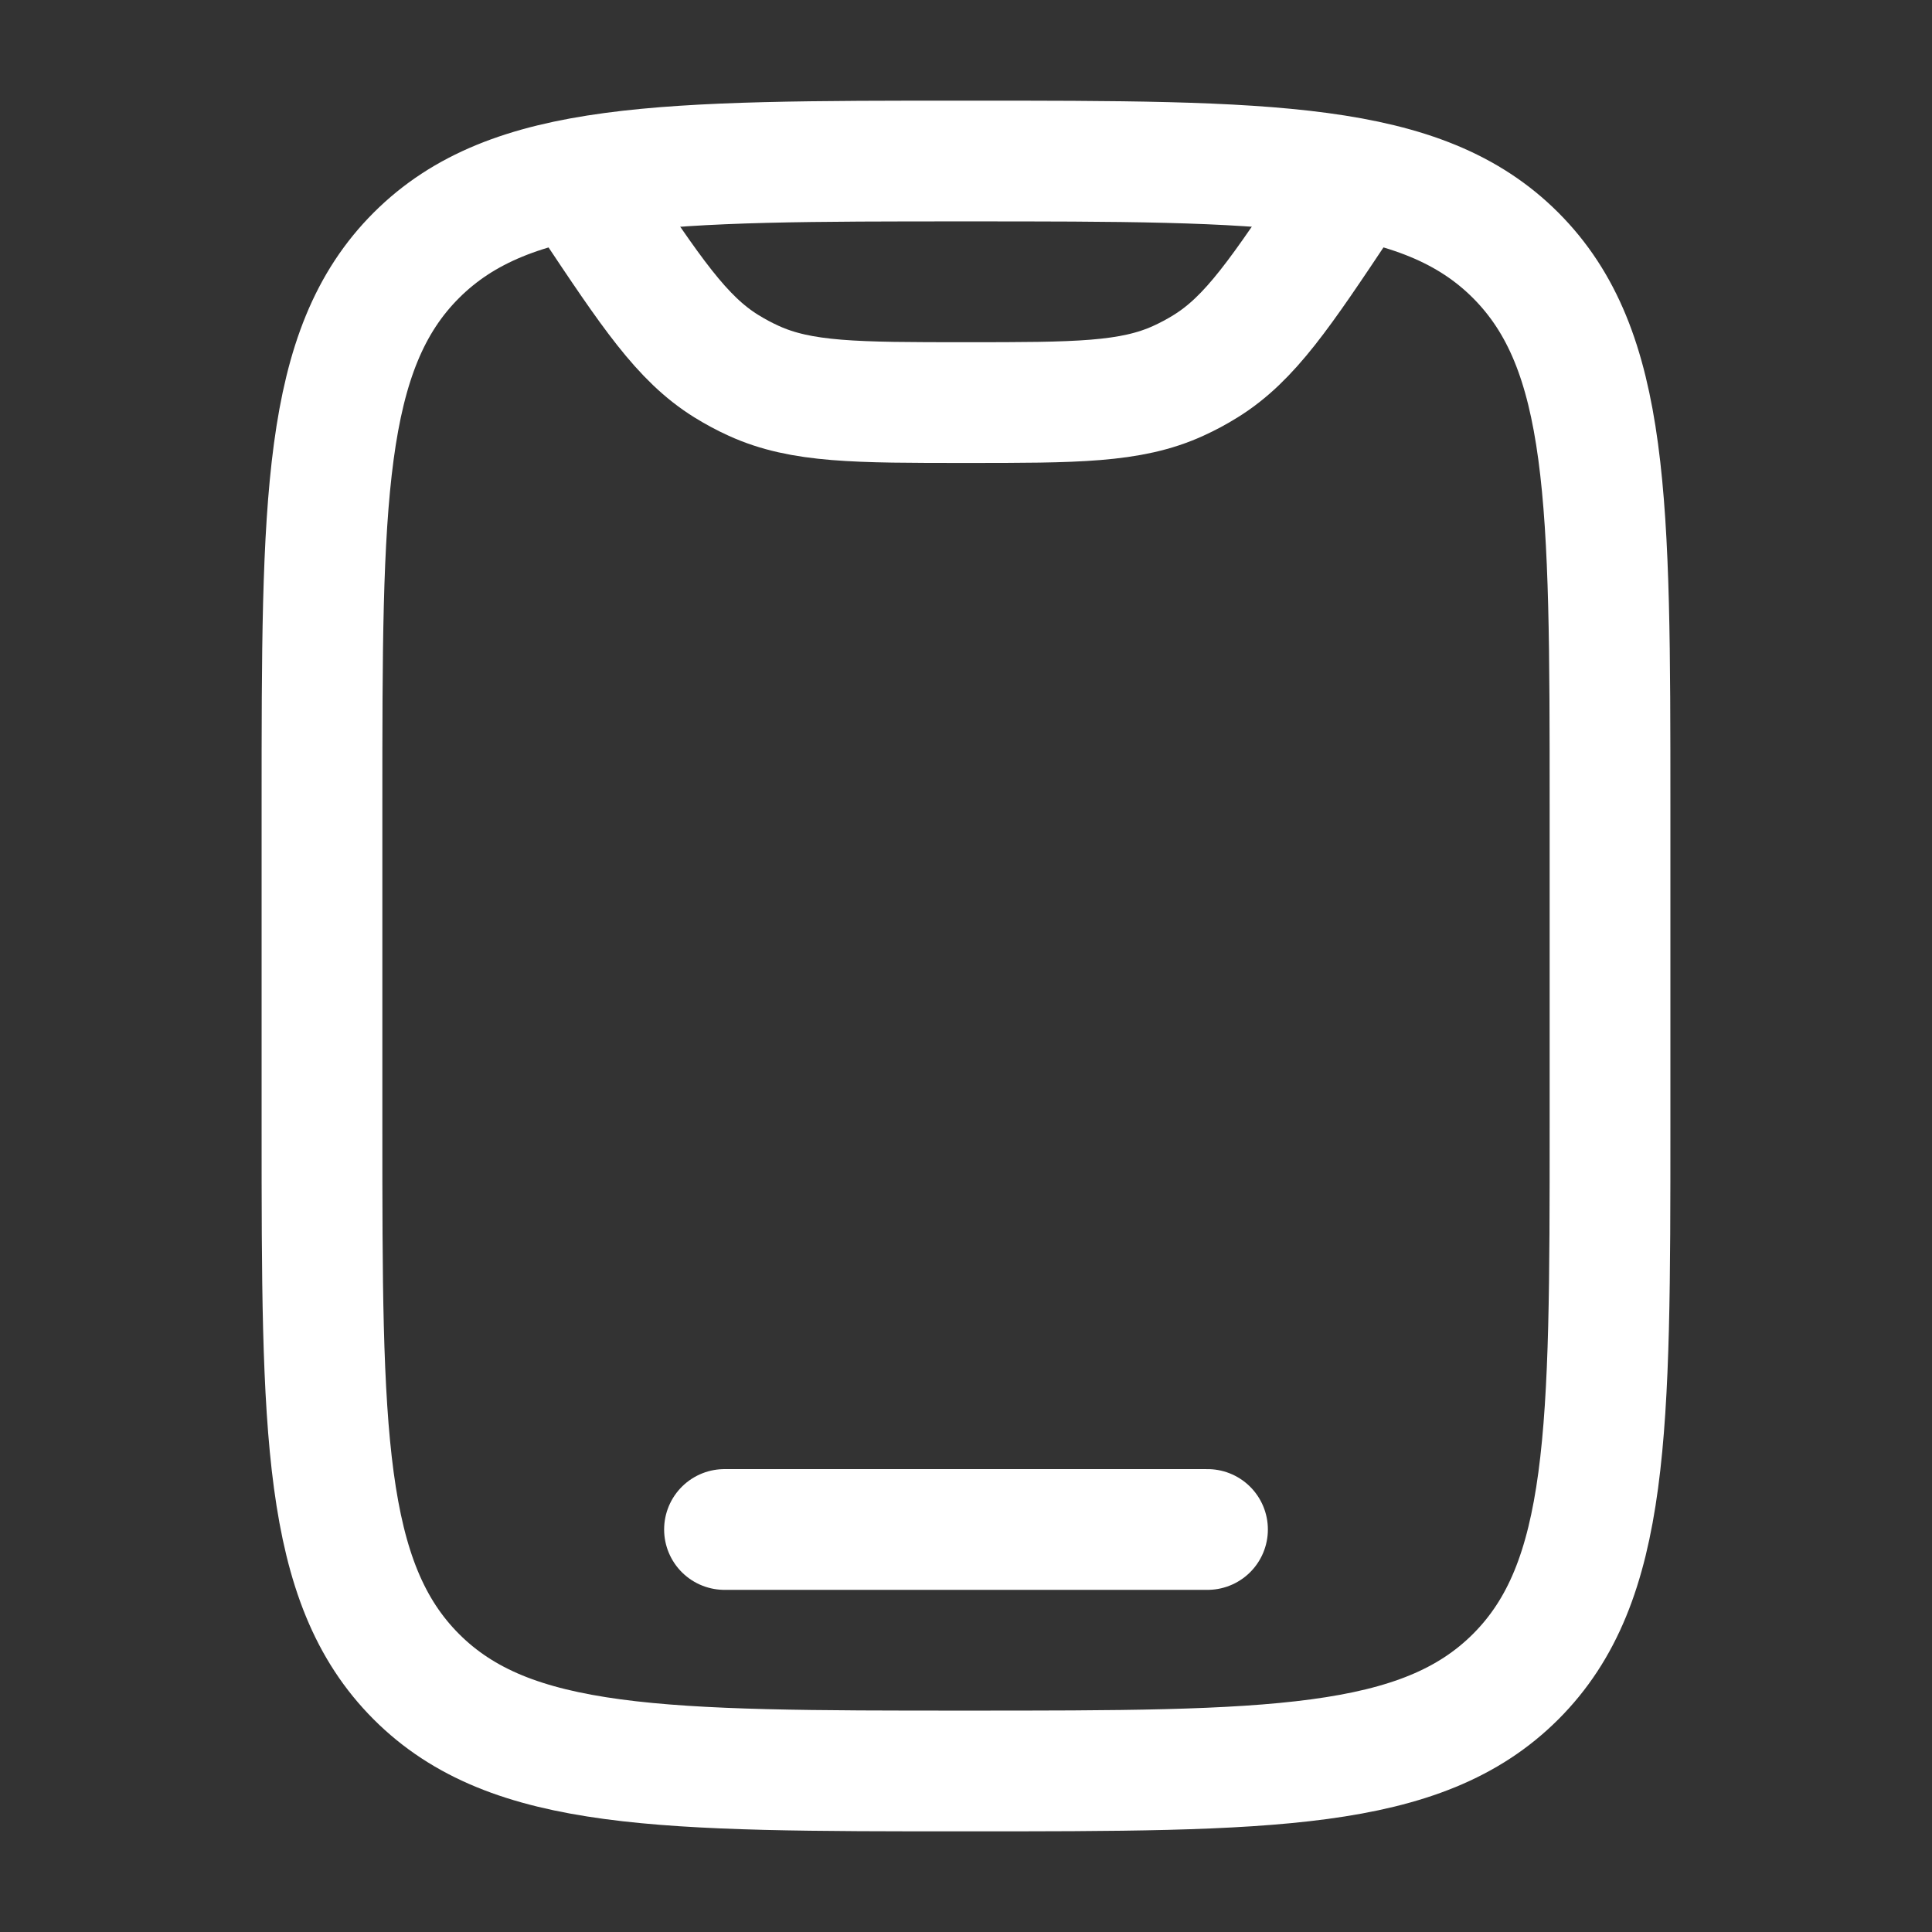 <svg width="32" height="32" viewBox="0 0 32 32" fill="none" xmlns="http://www.w3.org/2000/svg">
<rect x="0" y="0" width="32" height="32" fill="#333333" stroke="none"/>
<path d="M5.333 13.333C5.333 8.305 5.333 5.791 6.896 4.229C8.459 2.668 10.972 2.667 16 2.667C21.028 2.667 23.543 2.667 25.104 4.229C26.665 5.792 26.667 8.305 26.667 13.333V18.667C26.667 23.695 26.667 26.209 25.104 27.771C23.541 29.332 21.028 29.333 16 29.333C10.972 29.333 8.457 29.333 6.896 27.771C5.335 26.208 5.333 23.695 5.333 18.667V13.333Z" stroke="white" stroke-width="2"/>
<path d="M20 25.333H12M22.331 3.171L22.219 3.339C21.211 4.851 20.707 5.607 19.971 6.064C19.824 6.156 19.672 6.237 19.516 6.308C18.727 6.668 17.817 6.668 16 6.668C14.183 6.668 13.275 6.668 12.485 6.308C12.328 6.237 12.176 6.155 12.029 6.064C11.293 5.607 10.789 4.851 9.781 3.339L9.669 3.171" stroke="white" stroke-width="2" stroke-linecap="round"/>
</svg>
